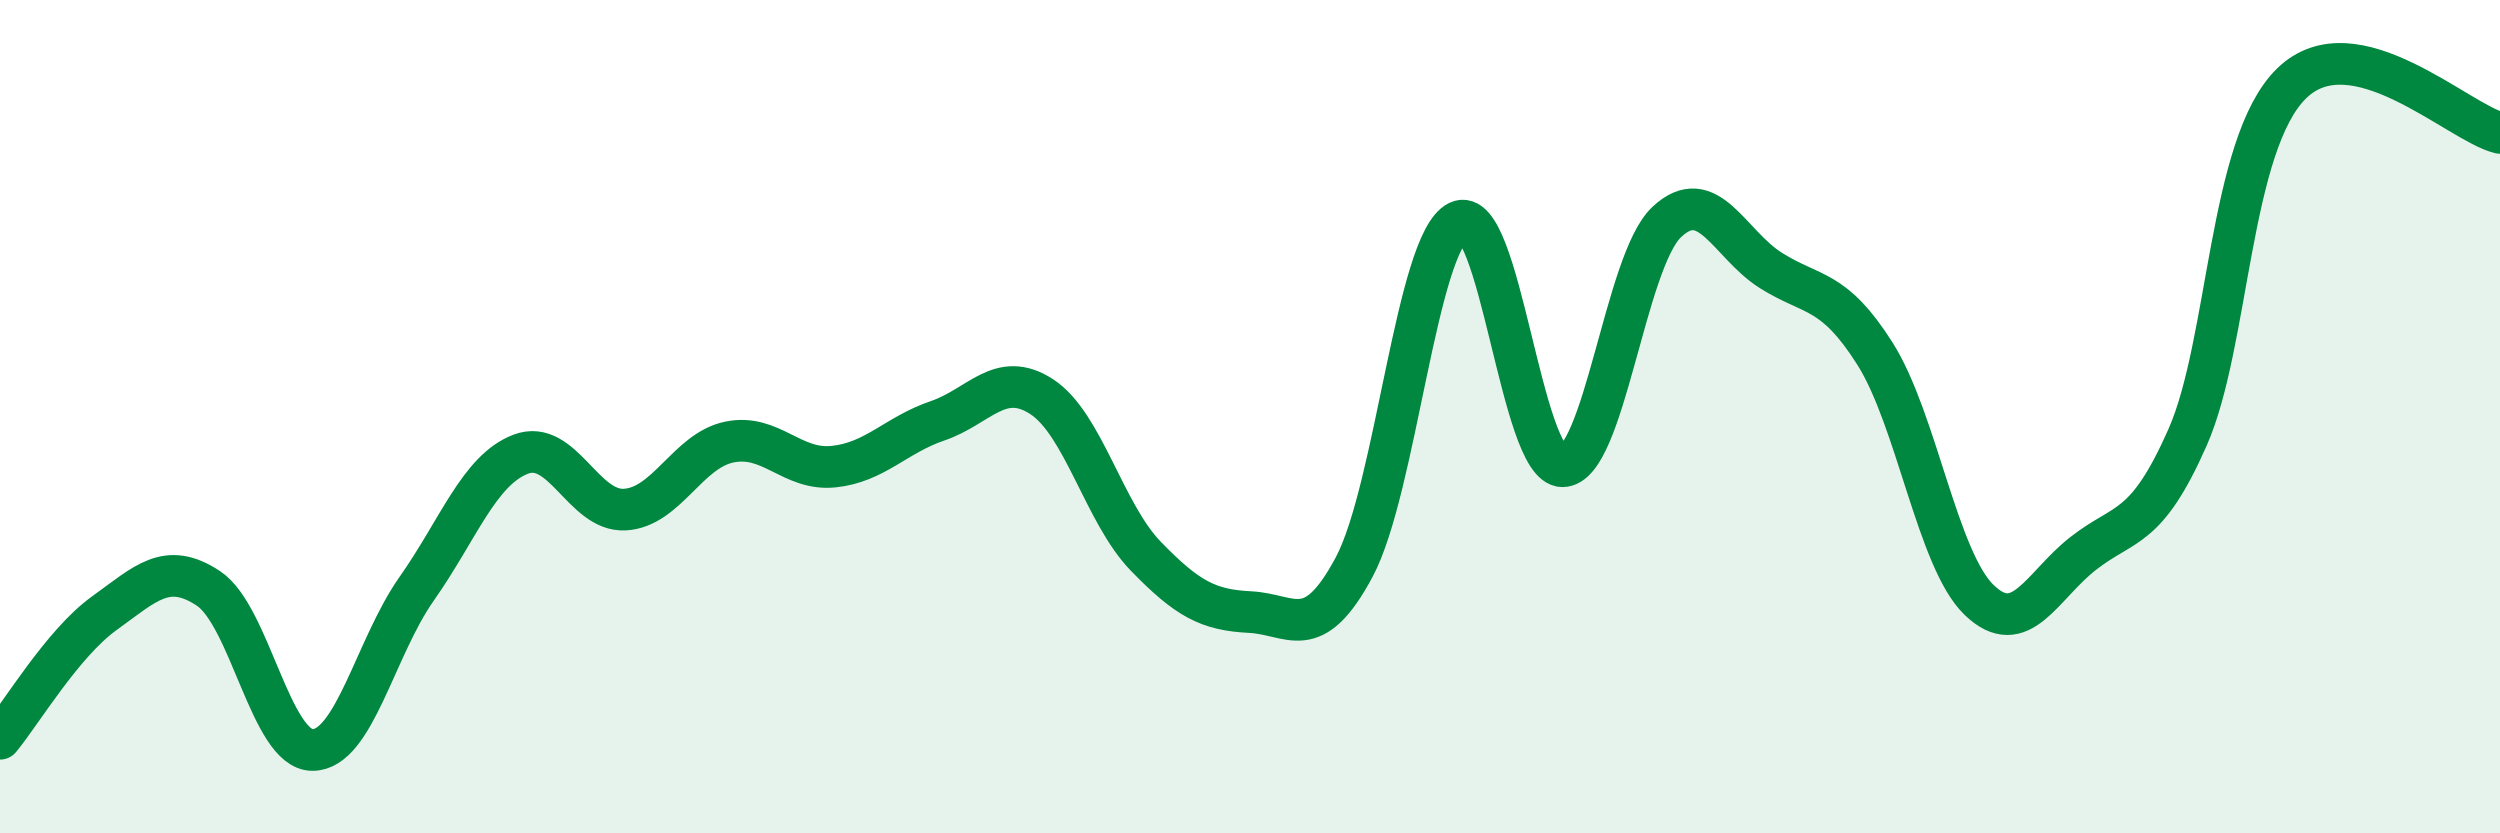 
    <svg width="60" height="20" viewBox="0 0 60 20" xmlns="http://www.w3.org/2000/svg">
      <path
        d="M 0,17.73 C 0.5,17.13 1.5,15.44 2.5,14.72 C 3.5,14 4,13.46 5,14.12 C 6,14.78 6.5,18 7.5,18 C 8.5,18 9,15.55 10,14.13 C 11,12.71 11.5,11.28 12.5,10.9 C 13.5,10.52 14,12.29 15,12.23 C 16,12.17 16.5,10.82 17.5,10.61 C 18.5,10.4 19,11.3 20,11.2 C 21,11.1 21.5,10.44 22.5,10.1 C 23.5,9.76 24,8.87 25,9.52 C 26,10.17 26.5,12.32 27.5,13.35 C 28.5,14.38 29,14.64 30,14.69 C 31,14.74 31.5,15.48 32.5,13.61 C 33.5,11.74 34,5.8 35,5.32 C 36,4.84 36.5,11.19 37.5,11.19 C 38.5,11.19 39,6.27 40,5.33 C 41,4.39 41.5,5.86 42.5,6.49 C 43.5,7.12 44,6.91 45,8.49 C 46,10.07 46.5,13.44 47.5,14.4 C 48.5,15.36 49,14.06 50,13.28 C 51,12.5 51.5,12.76 52.5,10.5 C 53.5,8.24 53.5,3.46 55,2 C 56.5,0.54 59,2.95 60,3.19L60 20L0 20Z"
        fill="#008740"
        opacity="0.1"
        stroke-linecap="round"
        stroke-linejoin="round"
      />
      <path
        d="M 0,17.73 C 0.5,17.13 1.5,15.44 2.5,14.72 C 3.5,14 4,13.46 5,14.12 C 6,14.78 6.5,18 7.5,18 C 8.5,18 9,15.55 10,14.13 C 11,12.71 11.5,11.28 12.5,10.9 C 13.5,10.52 14,12.29 15,12.23 C 16,12.17 16.5,10.82 17.5,10.61 C 18.5,10.4 19,11.3 20,11.2 C 21,11.1 21.5,10.44 22.5,10.1 C 23.5,9.76 24,8.87 25,9.52 C 26,10.17 26.5,12.32 27.5,13.35 C 28.5,14.38 29,14.64 30,14.69 C 31,14.74 31.5,15.48 32.5,13.61 C 33.5,11.74 34,5.8 35,5.32 C 36,4.84 36.5,11.19 37.5,11.19 C 38.5,11.19 39,6.27 40,5.33 C 41,4.39 41.5,5.86 42.5,6.49 C 43.5,7.12 44,6.91 45,8.49 C 46,10.07 46.5,13.44 47.5,14.4 C 48.5,15.36 49,14.06 50,13.28 C 51,12.5 51.5,12.76 52.5,10.5 C 53.5,8.24 53.5,3.46 55,2 C 56.5,0.54 59,2.95 60,3.19"
        stroke="#008740"
        stroke-width="1"
        fill="none"
        stroke-linecap="round"
        stroke-linejoin="round"
      />
    </svg>
  